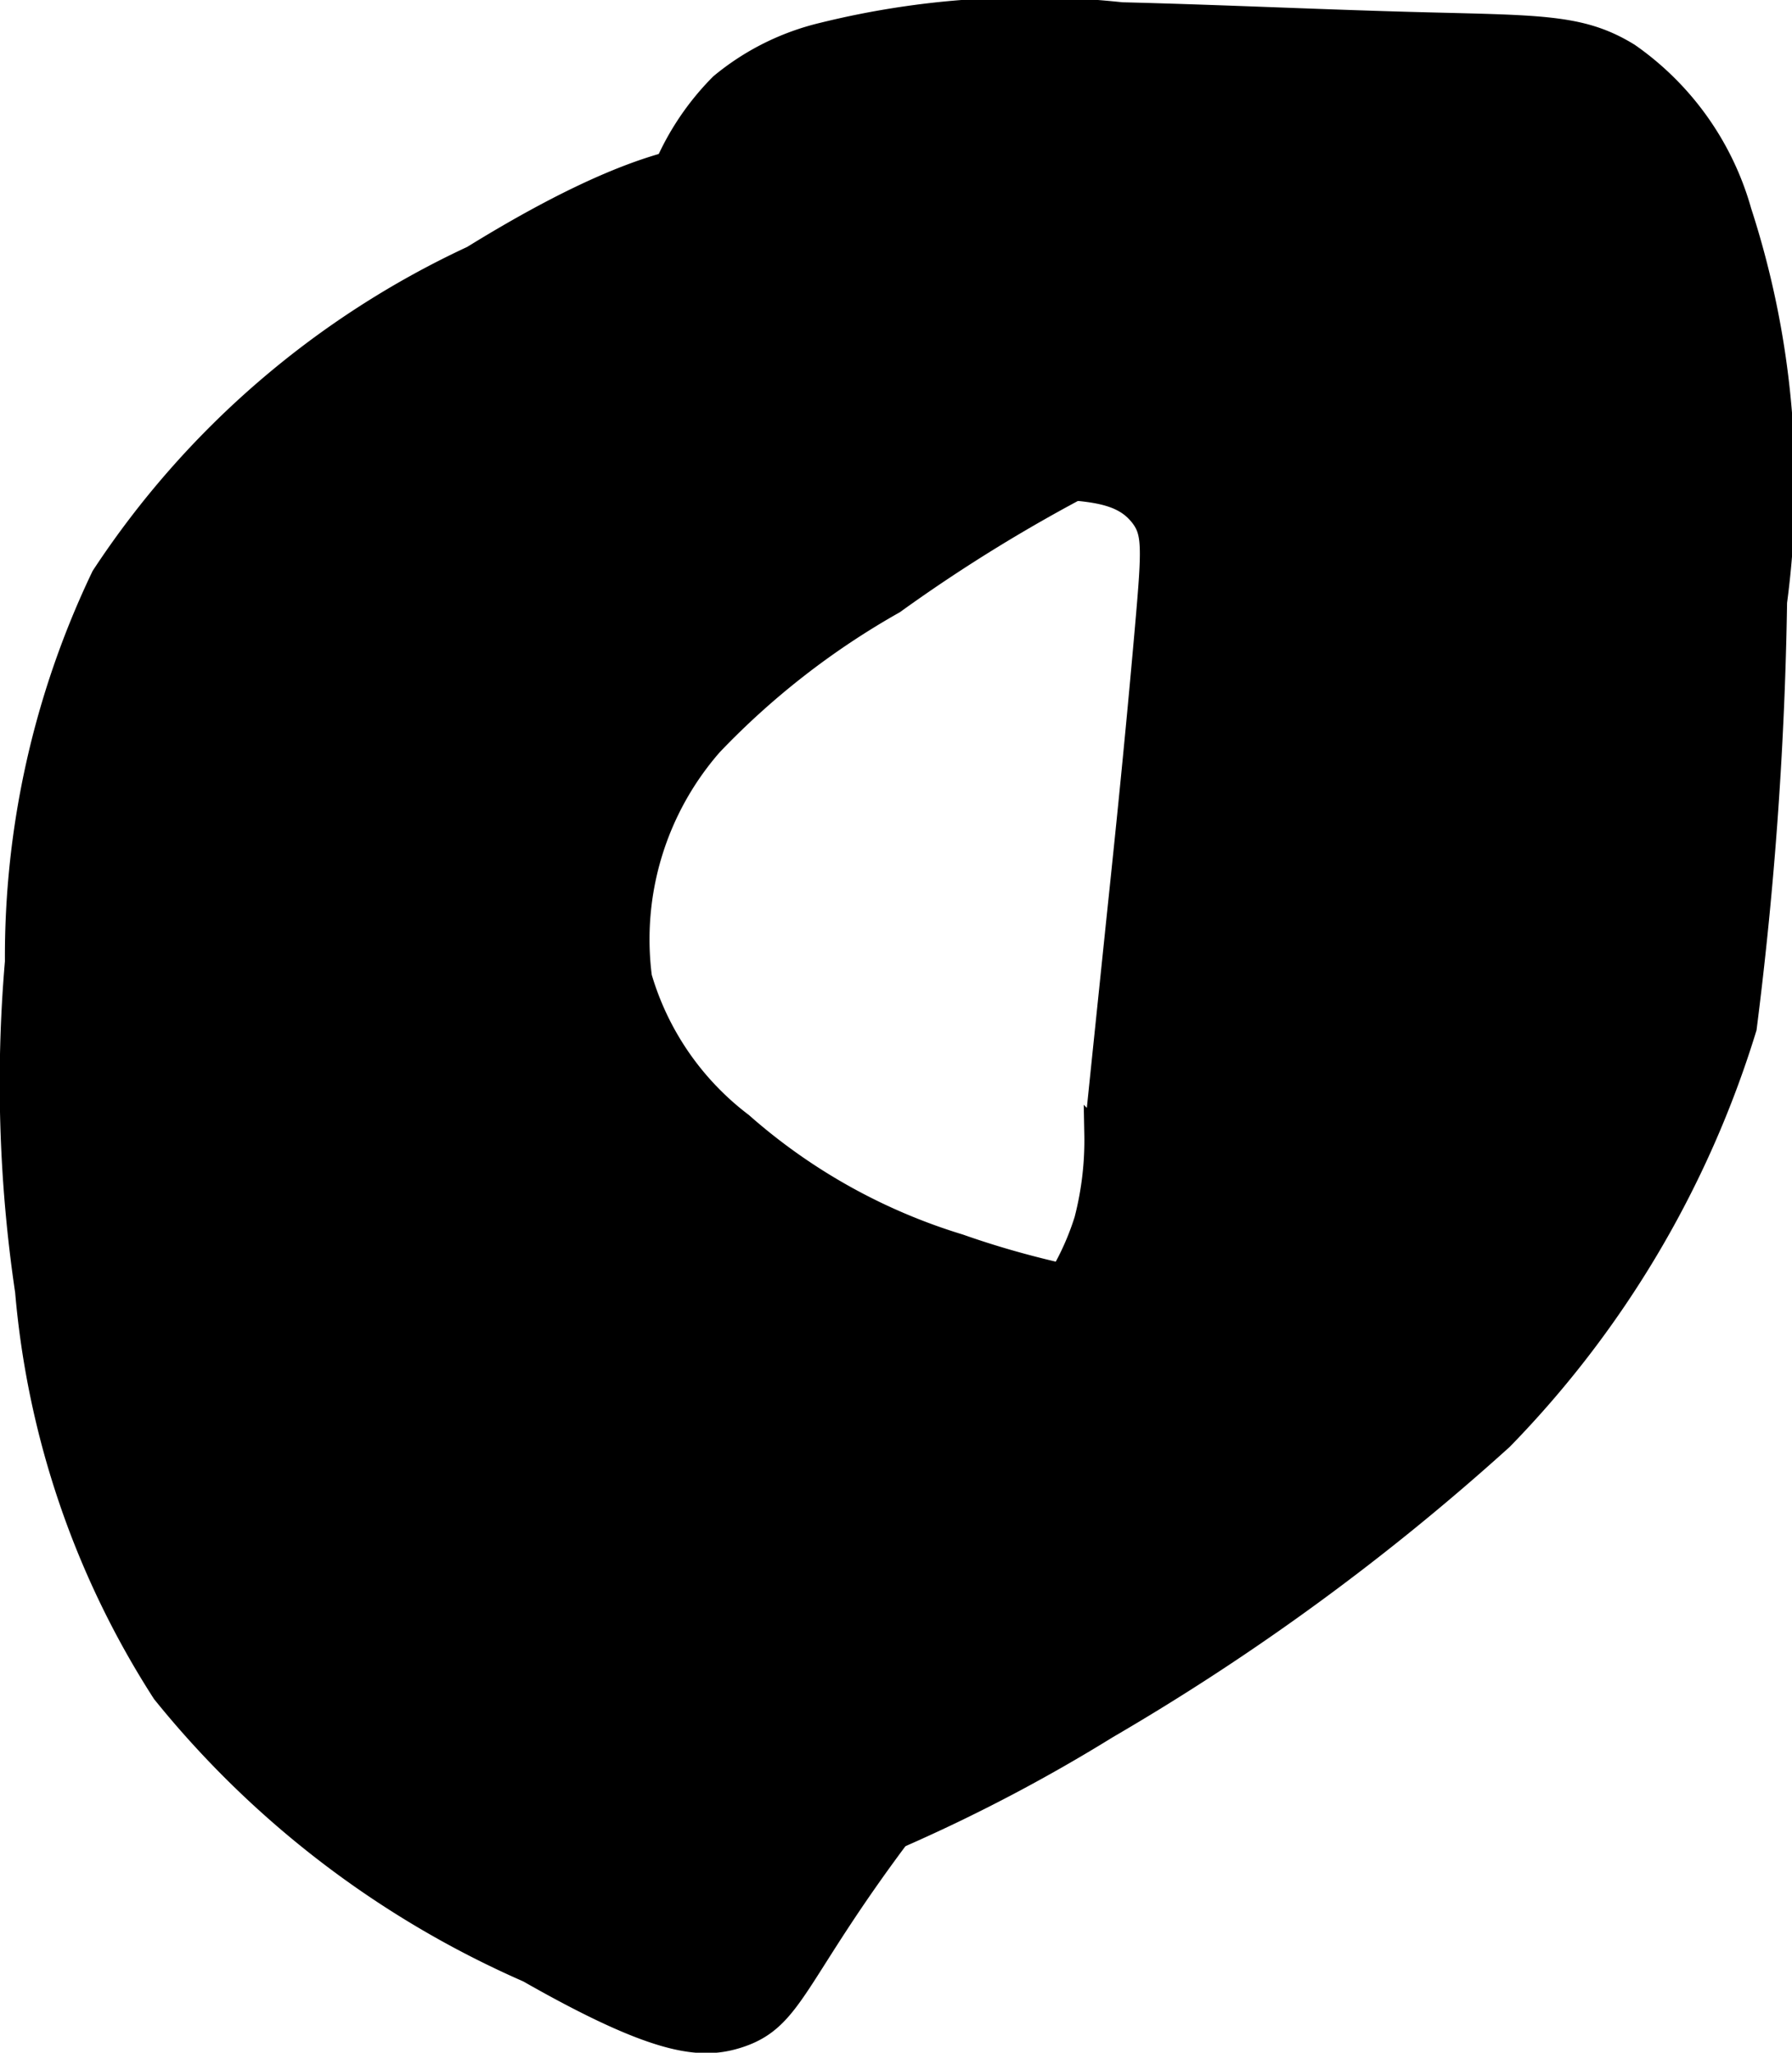 <?xml version="1.0" encoding="UTF-8"?>
<svg xmlns="http://www.w3.org/2000/svg"
     version="1.1"
     width="3.981mm"
     height="4.56mm"
     viewBox="0 0 11.286 12.927">
   <defs>
      <style type="text/css"><![CDATA[
      .a {
        stroke: #000;
        stroke-miterlimit: 10;
        stroke-width: 0.15px;
      }
    ]]></style>
   </defs>
   <path class="a"
         d="M2.978,1.621C4.045.962,4.491.948,4.766.983c.073.009.04.01,1.117.415a7.307,7.307,0,0,1,1.277.574c.379.225.621.372.606.543-.016.188-.332.242-.894.511a10.041,10.041,0,0,0-1.245.766,4.943,4.943,0,0,0-1.149.894,1.866,1.866,0,0,0-.447,1.468,1.793,1.793,0,0,0,.638.926,3.703,3.703,0,0,0,1.372.766c.855.301,1.345.237,1.404.479.053.216-.322.334-.574.894a4.401,4.401,0,0,0-.191.894c-.14.505-.363.575-.989,1.404-.703.93-.693,1.199-1.053,1.309-.229.07-.505.043-1.309-.415a6.088,6.088,0,0,1-2.298-1.755A5.528,5.528,0,0,1,.17,8.132,8.925,8.925,0,0,1,.106,6.057,5.537,5.537,0,0,1,.649,3.632,5.619,5.619,0,0,1,2.978,1.621Z"/>
   <path class="a"
         d="M9.01.153C8.361.137,7.713.105,7.064.089A5.423,5.423,0,0,0,5.181.217a1.573,1.573,0,0,0-.638.319A1.664,1.664,0,0,0,4.064,1.845a1.339,1.339,0,0,0,.415.957c.142.114.305.175.989.223,1.134.08,1.528-.03,1.723.223.079.103.076.2.032.702-.08.912-.157,1.615-.191,1.947-.084.81-.126,1.215-.128,1.245a2.002,2.002,0,0,1-.064.543,1.703,1.703,0,0,1-.574.83,2.682,2.682,0,0,1-.798.351,2.741,2.741,0,0,0-1.532,1.213c-.121.279.003.25-.16.894-.163.646-.343.898-.223,1.053.145.188.601.066.83,0a10.46,10.46,0,0,0,2.585-1.149A14.846,14.846,0,0,0,9.457,9.057a6.381,6.381,0,0,0,1.532-2.585,24.068,24.068,0,0,0,.191-2.681,5.558,5.558,0,0,0-.223-2.457A1.798,1.798,0,0,0,10.255.345C9.969.169,9.727.171,9.01.153Z"/>
</svg>
